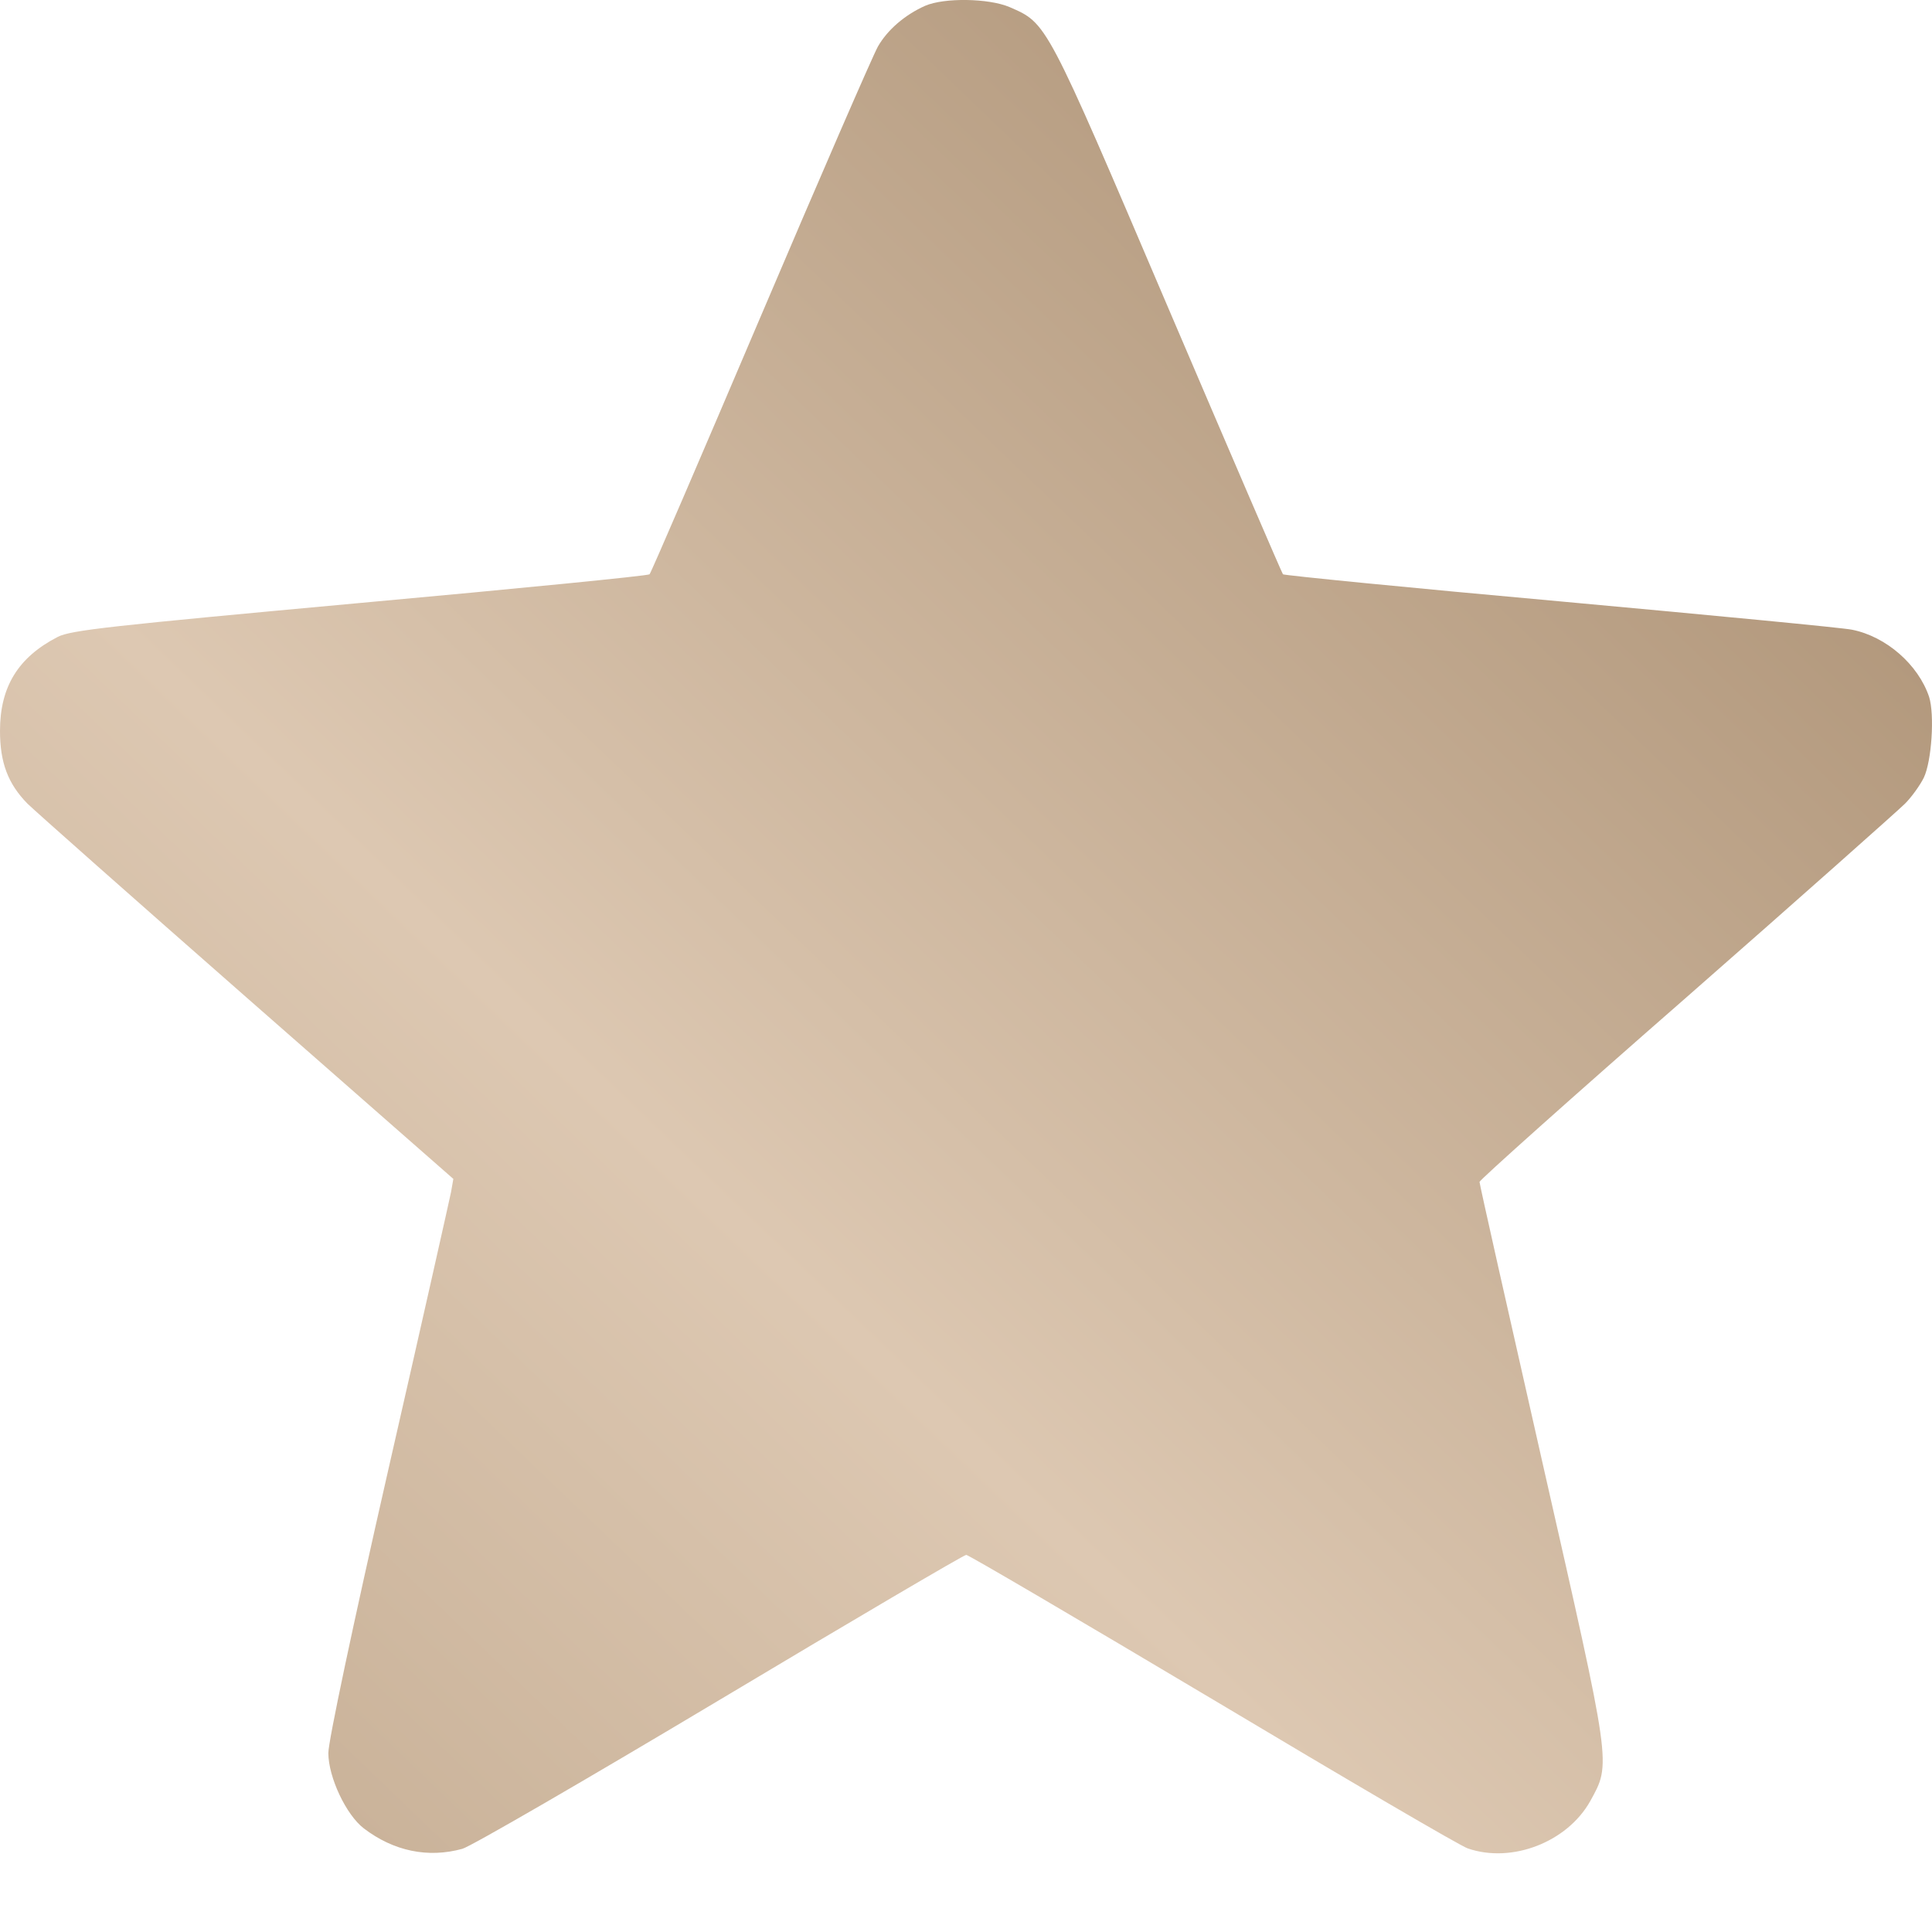 <?xml version="1.0" encoding="UTF-8"?> <svg xmlns="http://www.w3.org/2000/svg" width="20" height="20" viewBox="0 0 20 20" fill="none"><path d="M9.577 0.06C9.366 0.154 9.186 0.31 9.088 0.482C9.037 0.572 8.49 1.83 7.873 3.28C7.256 4.729 6.74 5.929 6.724 5.945C6.713 5.96 5.365 6.093 3.727 6.242C1.137 6.48 0.735 6.523 0.598 6.593C0.188 6.804 0 7.109 0 7.566C0 7.894 0.082 8.113 0.285 8.32C0.356 8.39 1.375 9.293 2.551 10.325L4.693 12.204L4.669 12.341C4.654 12.415 4.364 13.708 4.021 15.209C3.649 16.842 3.399 18.026 3.399 18.147C3.399 18.397 3.583 18.788 3.767 18.928C4.075 19.163 4.431 19.237 4.786 19.139C4.872 19.116 6.072 18.42 7.451 17.596C8.83 16.771 9.979 16.096 10.002 16.096C10.026 16.096 11.175 16.771 12.554 17.592C13.933 18.416 15.121 19.112 15.195 19.135C15.652 19.292 16.223 19.069 16.461 18.647C16.68 18.248 16.688 18.315 15.965 15.13C15.609 13.56 15.316 12.259 15.316 12.235C15.316 12.216 16.277 11.356 17.457 10.325C18.634 9.293 19.649 8.39 19.72 8.32C19.79 8.25 19.876 8.129 19.915 8.051C19.997 7.879 20.028 7.398 19.97 7.214C19.857 6.878 19.524 6.589 19.173 6.519C19.083 6.499 17.727 6.37 16.156 6.226C14.59 6.085 13.292 5.956 13.281 5.945C13.269 5.929 12.734 4.686 12.093 3.186C10.819 0.201 10.842 0.244 10.448 0.072C10.233 -0.018 9.776 -0.026 9.577 0.06Z" fill="url(#paint0_linear_81_5041)"></path><defs><linearGradient id="paint0_linear_81_5041" x1="0" y1="19.185" x2="19.169" y2="-0.797" gradientUnits="userSpaceOnUse"><stop stop-color="#C3AB91"></stop><stop offset="0.361" stop-color="#DDC8B2"></stop><stop offset="1" stop-color="#A28668"></stop></linearGradient></defs></svg> 
